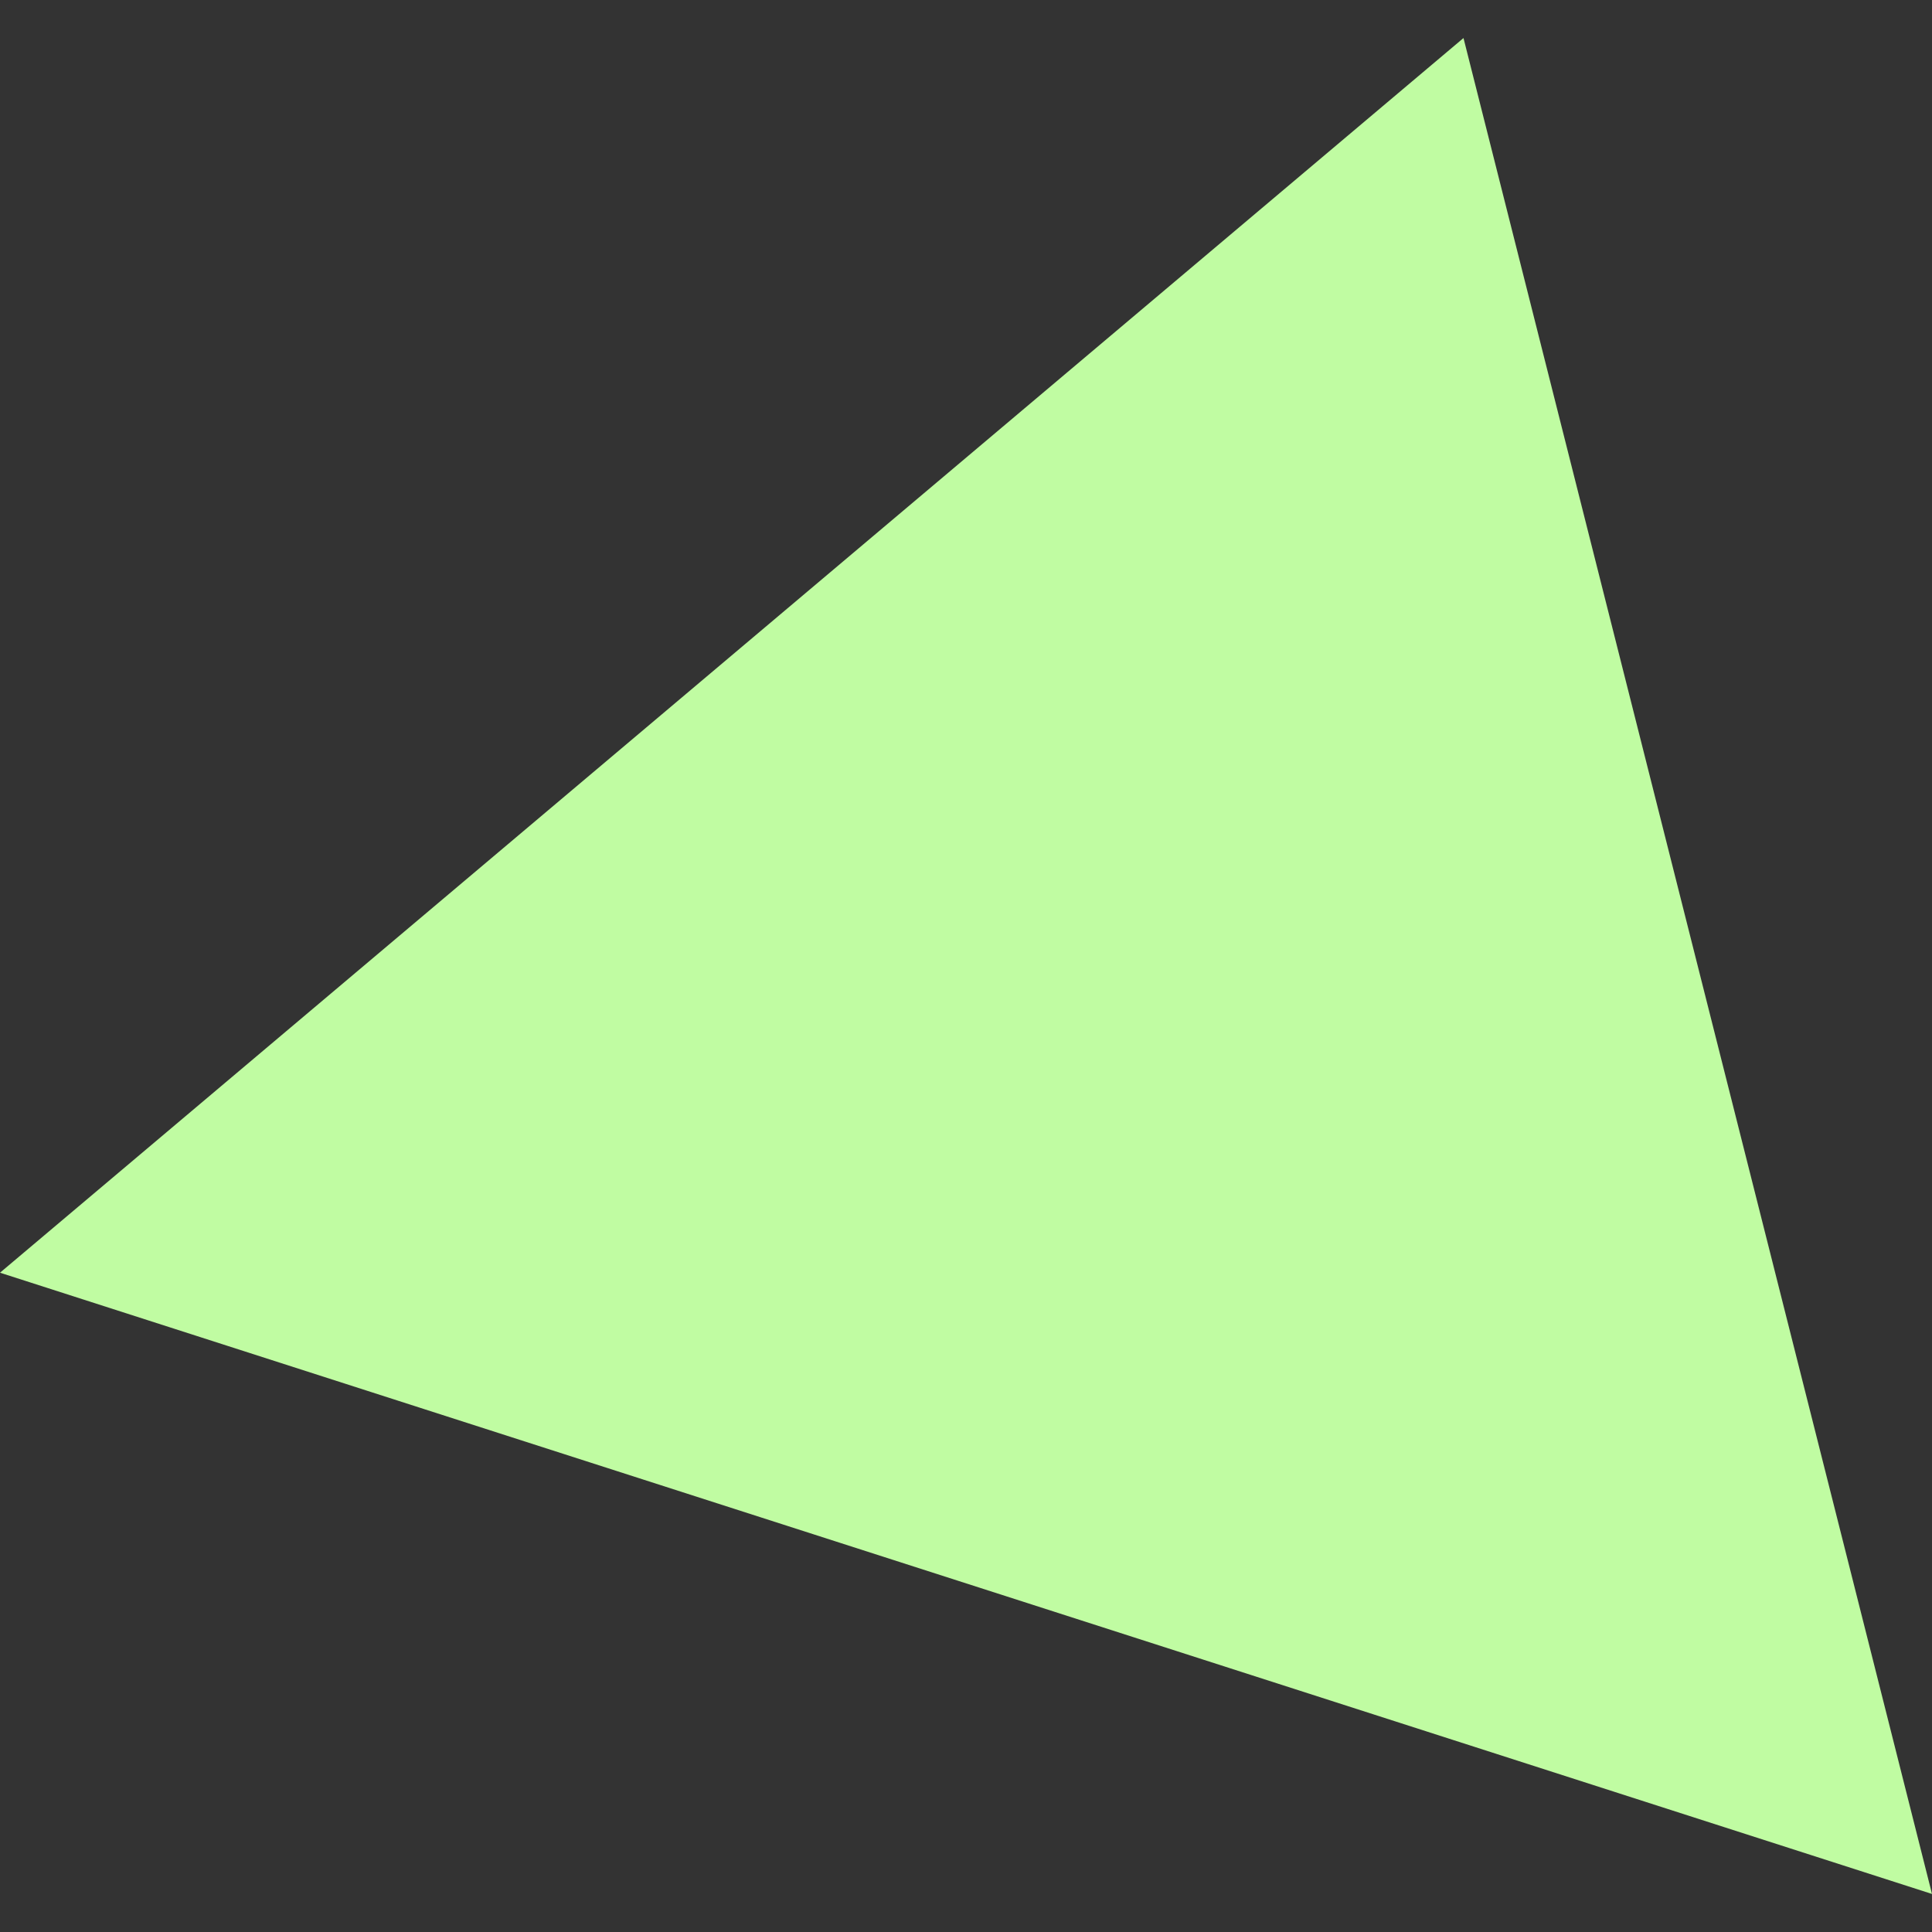 <?xml version="1.0" encoding="UTF-8"?>
<svg id="_圖層_1" data-name="圖層 1" xmlns="http://www.w3.org/2000/svg" viewBox="0 0 32 32">
  <rect x="0" y="0" width="32" height="32" fill="#333333" stroke="none"/>
  <defs>
    <style>
      .cls-1 {
        fill: #c0fca2;
        stroke-width: 0px;
      }
    </style>
  </defs>
  <polygon class="cls-1" points="24.24 .63 0 21.08 32 31.37 24.24 .63"/>
</svg>